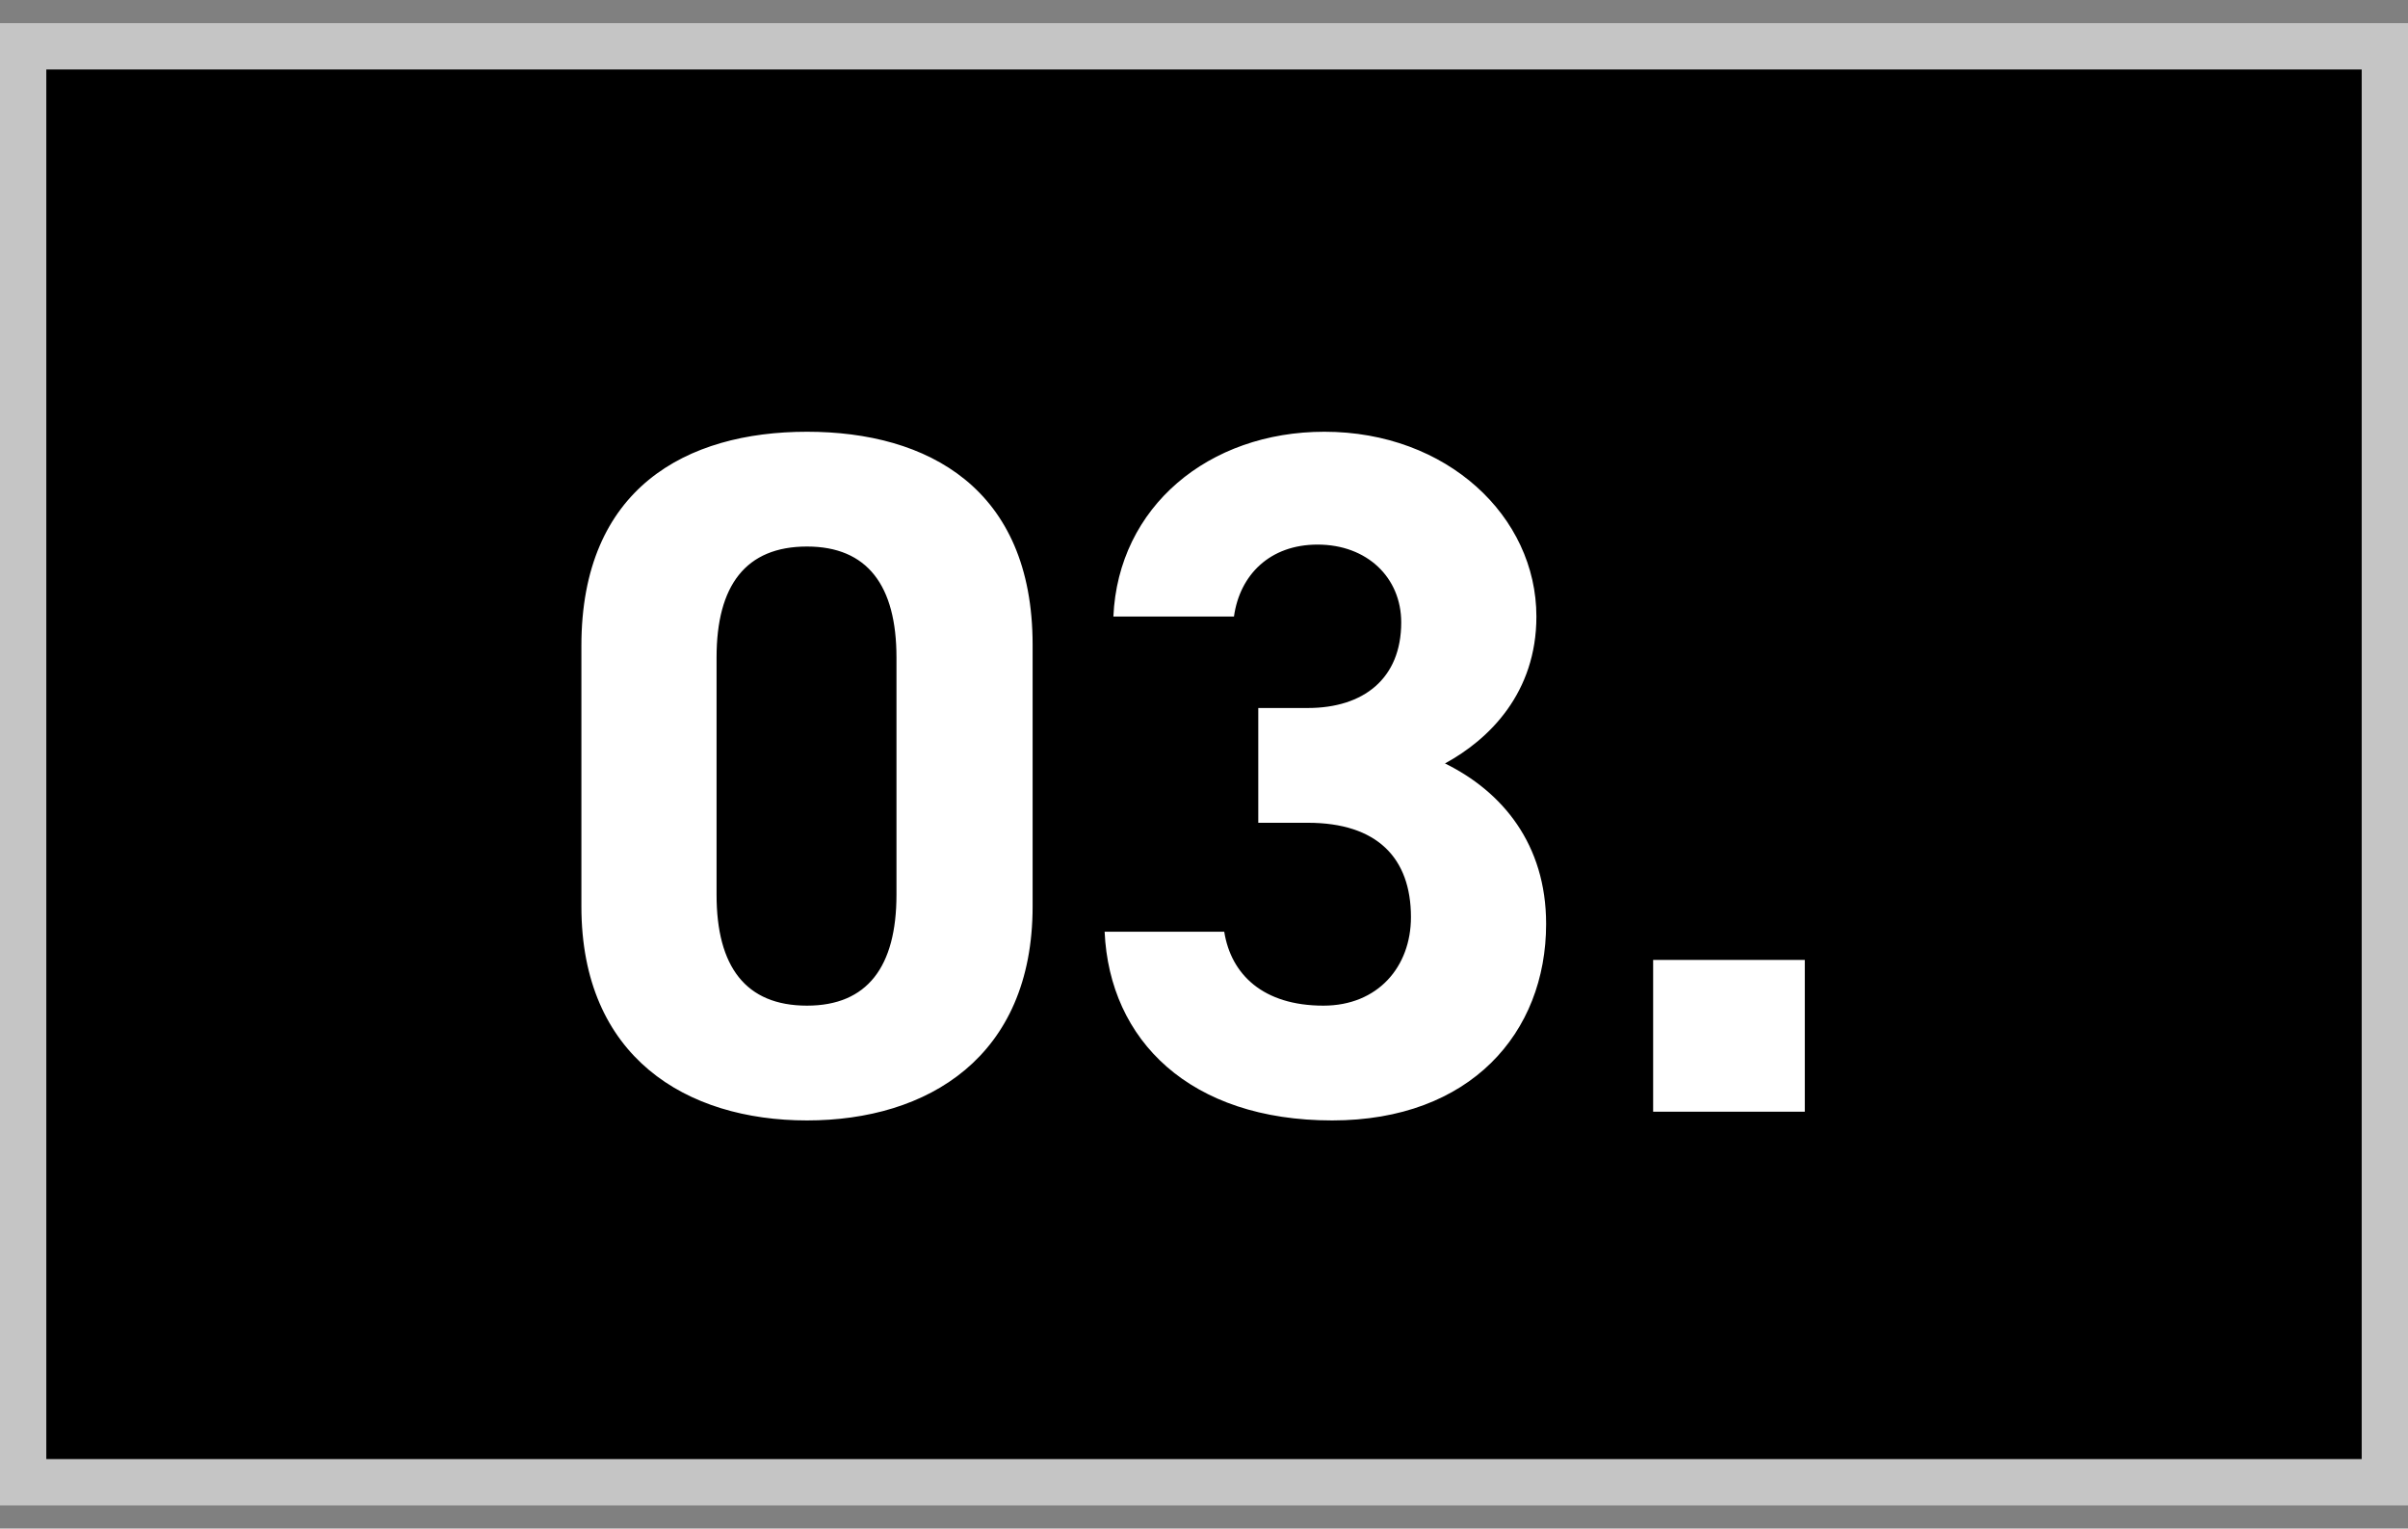 <svg width="52" height="33" viewBox="0 0 52 33" fill="none" xmlns="http://www.w3.org/2000/svg">
<rect x="0" y="0" width="52" height="33" fill="#808080" stroke="none"/>
<rect x="0.5" y="1" width="51" height="31" fill="black" stroke="#C5C5C5"/>
<path d="M22.299 13.92V19.569C22.299 22.824 20.031 24.189 17.427 24.189C14.823 24.189 12.555 22.824 12.555 19.569V13.941C12.555 10.539 14.823 9.321 17.427 9.321C20.031 9.321 22.299 10.539 22.299 13.92ZM19.359 14.193C19.359 12.639 18.729 11.799 17.427 11.799C16.104 11.799 15.474 12.639 15.474 14.193V19.317C15.474 20.871 16.104 21.711 17.427 21.711C18.729 21.711 19.359 20.871 19.359 19.317V14.193ZM27.172 17.763V15.285H28.243C29.44 15.285 30.259 14.655 30.259 13.437C30.259 12.471 29.524 11.757 28.453 11.757C27.424 11.757 26.773 12.408 26.647 13.311H24.043C24.148 10.938 26.101 9.321 28.6 9.321C31.246 9.321 33.178 11.148 33.178 13.311C33.178 14.949 32.17 15.957 31.204 16.482C32.443 17.091 33.388 18.225 33.388 19.947C33.388 22.299 31.75 24.189 28.768 24.189C25.702 24.189 23.959 22.467 23.854 20.115H26.437C26.584 21.039 27.277 21.711 28.579 21.711C29.755 21.711 30.469 20.871 30.469 19.8C30.469 18.519 29.734 17.763 28.243 17.763H27.172ZM38.975 20.724V24H35.699V20.724H38.975Z" fill="white"/>
</svg>
